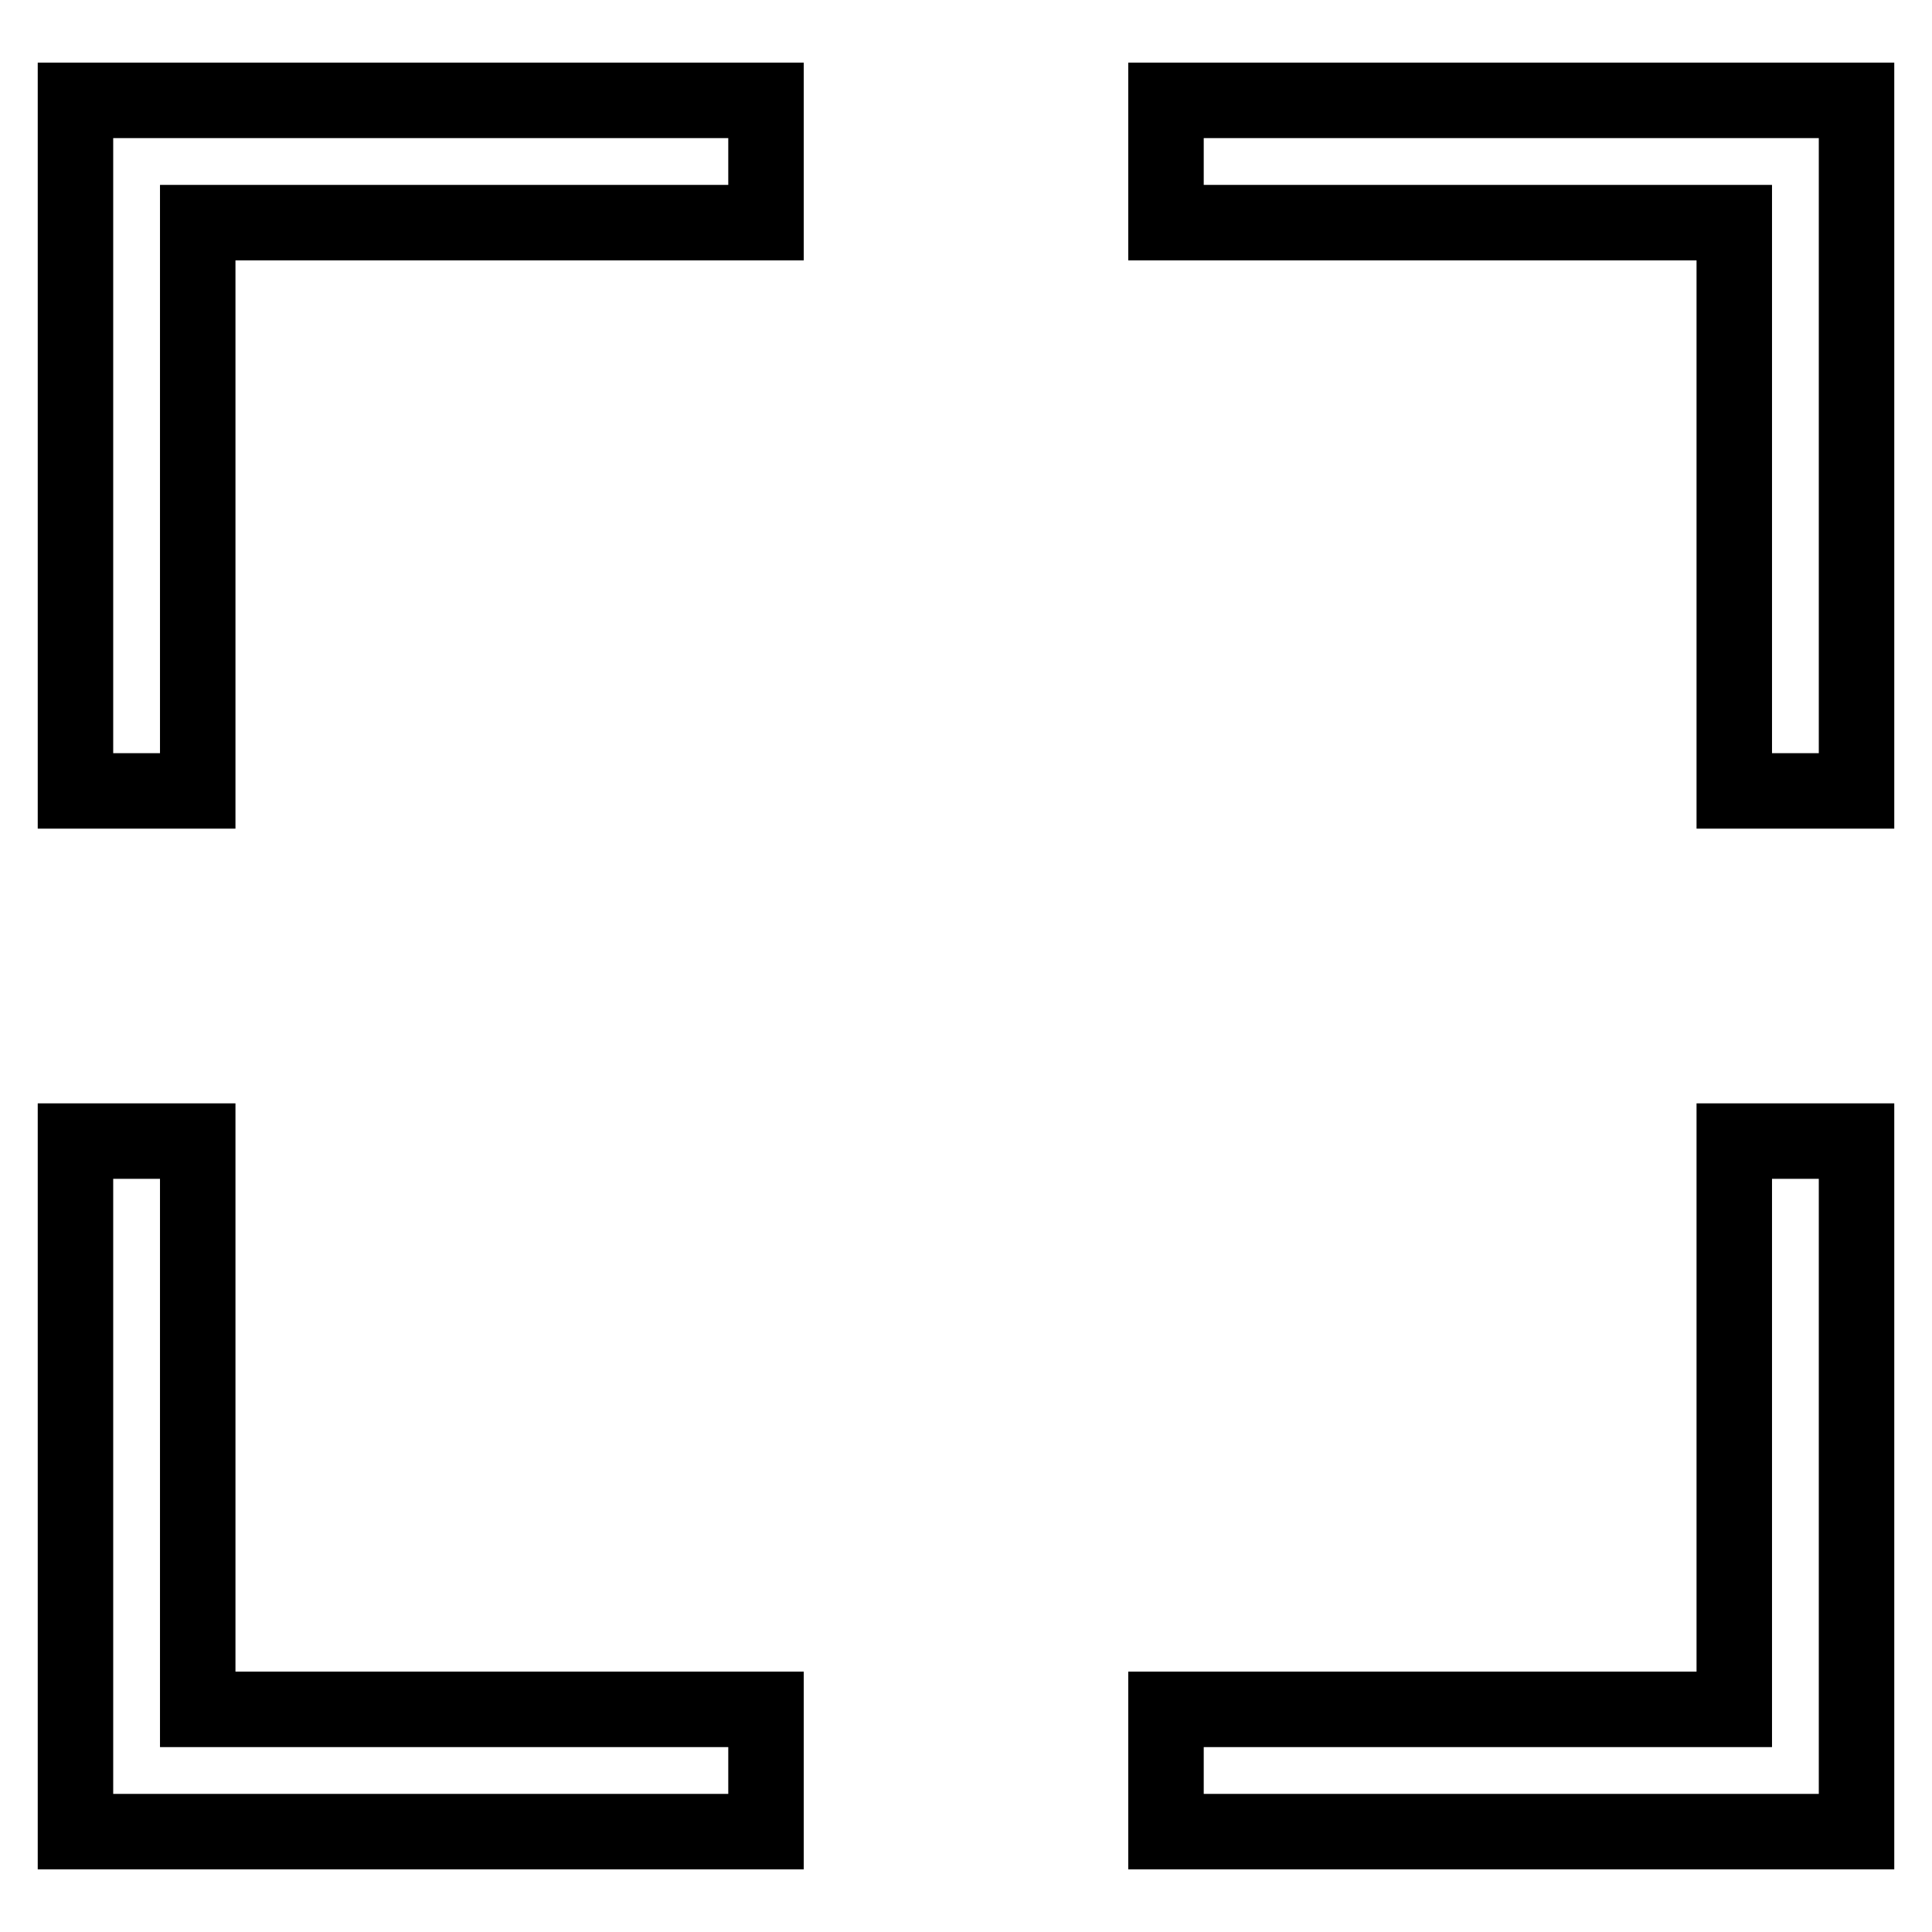 <?xml version="1.0" encoding="utf-8"?>
<!-- Svg Vector Icons : http://www.onlinewebfonts.com/icon -->
<!DOCTYPE svg PUBLIC "-//W3C//DTD SVG 1.1//EN" "http://www.w3.org/Graphics/SVG/1.1/DTD/svg11.dtd">
<svg version="1.1" xmlns="http://www.w3.org/2000/svg" xmlns:xlink="http://www.w3.org/1999/xlink" x="0px" y="0px" viewBox="0 0 256 256" enable-background="new 0 0 256 256" xml:space="preserve">
<g><g><path stroke-width="10" fill-opacity="0" stroke="#000000"  d="M10,104.8h16.2V29.5h75.3V13.3H10V104.8z"/><path stroke-width="10" fill-opacity="0" stroke="#000000"  d="M26.2,151.2H10v91.5h91.5v-16.2H26.2V151.2z"/><path stroke-width="10" fill-opacity="0" stroke="#000000"  d="M154.5,13.3v16.2h75.3v75.3H246V13.3H154.5z"/><path stroke-width="10" fill-opacity="0" stroke="#000000"  d="M229.8,226.5h-75.3v16.2H246v-91.5h-16.2V226.5z"/></g></g>
</svg>